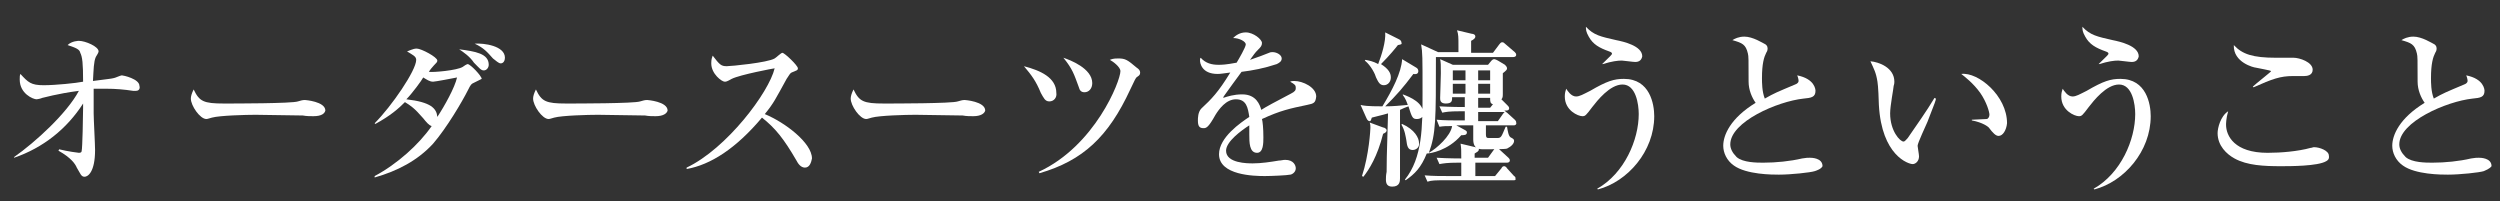<?xml version="1.0" encoding="utf-8"?>
<!-- Generator: Adobe Illustrator 23.0.1, SVG Export Plug-In . SVG Version: 6.00 Build 0)  -->
<svg version="1.1" id="レイヤー_1" xmlns="http://www.w3.org/2000/svg" xmlns:xlink="http://www.w3.org/1999/xlink" x="0px"
	 y="0px" width="355px" height="28.6px" viewBox="0 0 355 28.6" style="enable-background:new 0 0 355 28.6;" xml:space="preserve">
<rect x="0" y="0" width="355" height="28.6" fill="#333333" stroke="none"/>
<style type="text/css">
	.st0{fill:#FFFFFF;}
</style>
<g>
	<path class="st0" d="M19.3,12.9c-0.1,0-0.3,0-0.4,0c-1.3-0.2-2.5-0.3-3.8-0.3c-0.8,0-1.4,0-1.8,0c0,0.5,0,1.7,0,3.5
		c0,0.8,0.2,4.4,0.2,5.2c0,3.1-1,3.8-1.5,3.8c-0.5,0-0.6-0.5-1.1-1.3c-0.2-0.5-0.8-1.4-2.6-2.4l0.1-0.2c1.2,0.3,2.7,0.5,2.8,0.5
		c0.3,0,0.4-0.1,0.4-0.3c0.1-0.3,0.2-4.9,0.2-6.1v-0.6c-2.3,3.6-5.7,6.3-9.8,7.7L2,22.3c3-2.1,7.5-6.2,9.2-9.4c-3.1,0.4-5.1,1-5.2,1
		c-0.2,0.1-0.7,0.2-0.8,0.2c-0.5,0-2.4-0.8-2.4-2.8c0-0.4,0-0.6,0.1-0.8c1.1,1.2,1.5,1.6,3.3,1.6c1.7,0,4.6-0.3,5.6-0.5
		c0-2.6-0.1-3.5-0.4-4.1C11.3,7,10.8,6.8,9.6,6.4c0.6-0.6,1.6-0.6,1.6-0.6c0.9,0,2.8,0.8,2.8,1.5c0,0.2-0.3,0.6-0.4,0.8
		c-0.3,0.7-0.3,1.7-0.4,3.4c2.2-0.3,2.5-0.3,2.9-0.4c0.2,0,1-0.4,1.2-0.4c0.2,0,2.5,0.5,2.5,1.5C19.9,12.5,19.8,12.9,19.3,12.9z"/>
	<path class="st0" d="M44.5,16.5c-0.4,0-1,0-1.5-0.1c-0.5,0-6.3-0.1-6.7-0.1c-1.4,0-5.1,0.1-6.2,0.4c-0.4,0.1-0.6,0.2-0.8,0.2
		c-0.9,0-2.2-1.9-2.2-2.9c0-0.3,0.1-0.7,0.4-1.3c0.8,1.7,1.4,2,4.3,2c1.4,0,9.7,0,10.5-0.3c0.4-0.1,0.6-0.2,1-0.2
		c0,0,2.9,0.2,2.9,1.5C46.1,16.1,45.7,16.5,44.5,16.5z"/>
	<path class="st0" d="M67.4,11.7c-0.5,0.2-0.6,0.4-0.9,1c-0.9,1.8-3.1,5.5-5,7.7c-2.2,2.4-5.1,3.9-8.3,4.8L53.2,25
		c3.2-1.7,6.3-4.5,8.1-7.1c-0.4-0.1-0.8-0.6-1.2-1.1c-1.3-1.5-1.8-1.8-2.6-2.3c-0.9,0.9-2,1.9-4.2,3.1l-0.1-0.1
		c2.4-2.4,5.9-7.5,5.9-9c0-0.5-0.5-0.7-1.3-1.2c1-0.4,1.1-0.4,1.4-0.4c0.6,0,2.9,1.2,2.9,1.7c0,0.2-0.1,0.3-0.5,0.7
		c-0.2,0.2-0.6,0.7-0.7,0.9c0.6,0.1,4-0.2,4.8-0.7c0.1-0.1,0.6-0.4,0.7-0.4c0.4,0,2,1.7,2,2.1C68.2,11.3,68,11.4,67.4,11.7z
		 M61.5,11.6c-0.5,0-0.9-0.3-1.4-0.6c-0.2,0.4-1.6,2.3-2.4,3.1c3.5,0.4,4.3,1.3,4.4,2.5c1-1.5,2.5-4.2,2.8-5.6
		C64.4,11.1,61.8,11.6,61.5,11.6z M68.7,10c-0.4,0-0.6-0.3-1.4-1.1C66.7,8,65.8,7.4,65.2,7c2.3,0.3,4.2,0.6,4.2,2.2
		C69.4,9.6,69.1,10,68.7,10z M71.1,9c-0.3,0-0.7-0.4-1.1-0.7c-0.8-0.9-1.3-1.5-2.6-2.1c1.3-0.1,4.3,0.3,4.3,2
		C71.7,8.6,71.5,9,71.1,9z"/>
	<path class="st0" d="M93.1,16.5c-0.4,0-1,0-1.5-0.1c-0.5,0-6.3-0.1-6.7-0.1c-1.4,0-5.1,0.1-6.2,0.4c-0.4,0.1-0.6,0.2-0.8,0.2
		c-0.9,0-2.2-1.9-2.2-2.9c0-0.3,0.1-0.7,0.4-1.3c0.8,1.7,1.4,2,4.3,2c1.4,0,9.7,0,10.5-0.3c0.4-0.1,0.6-0.2,1-0.2
		c0,0,2.9,0.2,2.9,1.5C94.7,16.1,94.2,16.5,93.1,16.5z"/>
	<path class="st0" d="M114.3,23.8c-0.6,0-1-0.6-1.2-1c-1.8-3.1-3-4.6-4.9-6.1c-3.7,4.4-7.3,6.7-10.7,7.3v-0.2
		c5.7-2.7,11.7-10.7,12.5-14.1c-0.1,0-4.9,0.9-6.1,1.5c-0.7,0.4-0.8,0.4-1,0.4c-0.4,0-1.9-1.1-1.9-2.6c0-0.6,0.1-0.8,0.2-1.1
		c1,1.3,1.2,1.5,2,1.5c0.6,0,5.8-0.5,6.8-1.1c0.2-0.1,0.9-0.8,1.1-0.8c0.3,0,2.2,1.8,2.2,2.2c0,0.3-0.2,0.3-0.9,0.6
		c-0.2,0.1-0.3,0.3-0.7,0.9c-1.6,2.9-1.8,3.4-3.1,5c2.9,1.2,6.7,4.1,6.7,6.3C115.2,23,115,23.8,114.3,23.8z"/>
	<path class="st0" d="M138.2,16.5c-0.4,0-1,0-1.5-0.1c-0.5,0-6.3-0.1-6.7-0.1c-1.4,0-5.1,0.1-6.2,0.4c-0.4,0.1-0.6,0.2-0.8,0.2
		c-0.9,0-2.2-1.9-2.2-2.9c0-0.3,0.1-0.7,0.4-1.3c0.8,1.7,1.4,2,4.3,2c1.4,0,9.7,0,10.5-0.3c0.4-0.1,0.6-0.2,1-0.2
		c0,0,2.9,0.2,2.9,1.5C139.8,16.1,139.3,16.5,138.2,16.5z"/>
	<path class="st0" d="M149,14.4c-0.6,0-0.8-0.5-1.2-1.2c-0.7-1.7-1.3-2.5-2.4-3.8c2.3,0.6,4.6,1.6,4.6,3.8
		C150.1,13.8,149.7,14.4,149,14.4z M161.5,10.9c-0.3,0.2-0.3,0.4-1,1.8c-3.1,6.7-6.7,10.1-12.9,11.9l-0.1-0.2
		c8-3.7,11.6-12.9,11.6-14.3c0-0.6-1.1-1.4-1.5-1.6c0.3-0.1,0.4-0.2,1.2-0.2c1,0,1.3,0.2,2.6,1.3c0.3,0.2,0.5,0.4,0.5,0.7
		C161.9,10.6,161.8,10.7,161.5,10.9z M154,13.1c-0.5,0-0.7-0.3-0.8-0.7c-0.7-1.9-0.9-2.6-2.2-4.2c0.9,0.3,4.1,1.5,4.1,3.6
		C155.1,12.6,154.6,13.1,154,13.1z"/>
	<path class="st0" d="M185.6,14.9c-2.4,0.5-3.8,0.8-6.4,2c0.1,0.4,0.2,1.3,0.2,2.6c0,0.8,0,2.2-0.9,2.2c-1.1,0-1.1-1.5-1.1-2.6
		c0-0.9,0-1,0-1.3c-1.1,0.7-3.3,2.3-3.3,3.6c0,1.8,3.1,1.8,3.8,1.8c1.2,0,2.5-0.2,3.7-0.4c0.3,0,0.6-0.1,0.9-0.1
		c1.2,0,1.5,0.8,1.5,1.2c0,0.6-0.6,0.9-0.8,0.9c-0.4,0.1-2.7,0.2-3.6,0.2c-1.5,0-6.5-0.1-6.5-3.1c0-2.4,3.1-4.5,4.3-5.3
		c-0.2-1.3-0.4-2.5-1.9-2.5c-1.4,0-2.4,1.4-2.9,2.2c-1,1.8-1.3,1.9-1.7,1.9c-0.6,0-0.8-0.3-0.8-1.1c0-0.3,0-1.2,0.5-1.7
		c1.4-1.3,2.4-2.3,4.1-5.1c-0.9,0.1-1.3,0.2-1.8,0.2c-2.3,0-2.5-1.6-2.5-1.9c0-0.2,0-0.3,0.1-0.4c0.7,0.8,1.6,1,2.5,1
		c0.5,0,1,0,2.6-0.3c0.3-0.5,1.3-2.2,1.3-2.6c0-0.4-0.9-0.9-1.8-0.9c0.3-0.3,0.9-0.8,1.8-0.8c1.1,0,2.3,1,2.3,1.5
		c0,0.4-0.2,0.6-0.5,0.9c-0.6,0.6-0.6,0.7-1.2,1.5c0.9-0.3,2.5-0.9,2.7-1c0.2-0.1,0.4-0.1,0.5-0.1c0.6,0,1.3,0.4,1.3,0.9
		c0,0.4-0.3,0.6-0.7,0.8c-1.8,0.6-3.4,0.9-5,1.1c-0.4,0.5-2.1,2.9-2.4,3.3c-0.1,0.1-0.2,0.3-0.2,0.4c0.6-0.2,1.5-0.5,2.7-0.5
		c2,0,2.5,1.5,2.7,2.2c0.6-0.4,2.1-1.2,4.2-2.3c0.6-0.3,0.7-0.5,0.7-0.8c0-0.4-0.1-0.5-0.8-0.9c0.2-0.1,0.4-0.1,0.6-0.1
		c1.2,0,3.1,0.9,3.1,2.2C186.8,14.6,186.6,14.7,185.6,14.9z"/>
	<path class="st0" d="M201.2,16.9c-0.6,0-0.7-0.2-1.2-1.8c-0.3,0.1-0.8,0.3-1.2,0.5c0,1.5,0,8.4,0,9.7c0,0.4,0,1.2-1.1,1.2
		c-0.7,0-0.9-0.4-0.9-1c0-0.3,0-0.6,0.1-1.1c0-1.1,0-1.8,0.2-8.3c-1,0.3-1.6,0.4-2.3,0.6c-0.1,0.2-0.1,0.5-0.3,0.5
		c-0.3,0-0.4-0.3-0.5-0.5l-0.8-1.8c0.4,0.1,0.9,0.2,3.1,0.2c1.4-2.3,2.7-4.8,2.8-6.7l2,1.2c0.2,0.1,0.3,0.3,0.3,0.5
		c0,0.3-0.2,0.5-0.7,0.4c-1.5,2-2.4,3-4,4.6c1.1,0,2.1-0.1,3.2-0.2c-0.1-0.3-0.3-0.9-0.7-1.4l0-0.1c1.1,0.4,2.9,1.2,2.9,2.7
		C202.2,16.6,201.7,16.9,201.2,16.9z M196.4,19c-0.8,3.2-2,5.1-2.8,6.1l-0.2-0.1c1-3,1.2-6.6,1.2-6.9c0-0.2,0-0.4-0.1-0.7l1.9,0.7
		c0.2,0,0.5,0.2,0.5,0.4C196.9,18.8,196.6,18.9,196.4,19z M198.5,6.4c-0.3,0.4-1.2,1.5-2.4,2.7c1.1,0.7,1.4,1.3,1.4,1.9
		c0,0.6-0.4,1.1-1,1.1c-0.6,0-0.8-0.5-1.1-1.1c-0.1-0.4-0.7-1.7-1.6-2.4l0.1-0.1c0.5,0.1,1.1,0.2,1.8,0.6c0.5-1.3,1.1-3.2,1-4.5l2,1
		c0.2,0.1,0.3,0.3,0.3,0.4C199.1,6.3,199,6.3,198.5,6.4z M200.6,21.3c-0.7,0-0.8-0.6-0.9-1.4c-0.1-0.5-0.2-1.4-0.7-2.2l0.1-0.1
		c1.8,0.8,2.4,2,2.4,2.7C201.6,20.9,201.1,21.3,200.6,21.3z M215,17.8h-4v1.3c0,0.4,0.1,0.5,0.4,0.5h1.2c0.6,0,0.6-0.2,1.2-1.6h0.2
		c0.1,0.6,0.2,1.3,0.5,1.5c0.4,0.2,0.5,0.3,0.5,0.5c0,0.4-0.4,0.8-1,1.1c-0.3,0.1-2.2,0.1-3.3,0.1c-0.6,0-1.5,0-1.5-1.4
		c0-0.3,0-1.7,0-2h-2.4l1.1,0.6c0.4,0.2,0.4,0.3,0.4,0.4c0,0.4-0.4,0.4-0.8,0.4c-1.9,2.2-4.4,2.6-4.9,2.6c-0.8,2-1.7,2.9-3,3.8
		l-0.1-0.1c2.5-3.1,2.5-7.5,2.5-12.3c0-5.2,0-5.7-0.2-6.9l2.4,1.1h2.9V6.5c0-1.2,0-1.6-0.2-2.2l2.1,0.5c0.2,0,0.5,0.1,0.5,0.4
		c0,0.2-0.2,0.4-0.6,0.6v1.7h3.1l0.9-1.2c0.1-0.1,0.2-0.3,0.4-0.3s0.3,0.1,0.4,0.2l1.4,1.2c0.1,0.1,0.2,0.2,0.2,0.4
		c0,0.2-0.2,0.3-0.4,0.3h-11v0.2c0,8.7,0,10.7-1,13.4c1.1-0.6,3.1-2.4,3.3-3.8c-0.8,0-1.2,0-1.8,0.1L204,17c1.1,0.1,2.3,0.1,3.4,0.1
		h0.6v-1.3h-0.6c-1.7,0-2.1,0.1-2.6,0.2l-0.4-0.9c1.6,0.1,3.2,0.1,3.6,0.1v-1.4h-1.8c0,0.5,0,0.9-0.9,0.9c-0.8,0-0.8-0.5-0.8-0.8
		c0-0.3,0.1-2.9,0.1-3.5c0-1.2,0-1.5-0.1-2l1.8,0.8h5l0.5-0.6c0.1-0.1,0.2-0.2,0.4-0.2c0.1,0,0.3,0.1,0.5,0.2l1,0.6
		c0.1,0.1,0.3,0.3,0.3,0.5c0,0.2-0.1,0.3-0.6,0.7c0,0.4,0,2.4,0,2.8c0,0.5,0,0.7-0.2,0.9l0.9,0.9c0.1,0.1,0.2,0.2,0.2,0.4
		c0,0.2-0.2,0.3-0.4,0.3h-0.3c0.1,0,0.2,0.2,0.4,0.3l1.1,1c0.1,0.1,0.2,0.2,0.2,0.4C215.4,17.7,215.1,17.8,215,17.8z M214.9,25.6
		h-9.6c-1.5,0-2,0-2.6,0.2l-0.4-0.9c1.2,0.1,2.3,0.1,3.4,0.1h1.8c0-0.3,0-1.6,0-1.9H207c-1.5,0-2,0.1-2.6,0.2l-0.4-0.9
		c1.6,0.1,3.4,0.1,3.5,0.1c0-1.3,0-1.4-0.1-2.1l2.1,0.5c0.3,0.1,0.5,0.1,0.5,0.3c0,0.3-0.3,0.4-0.6,0.6v0.6h1.9l0.8-1.1
		c0.1-0.1,0.2-0.3,0.4-0.3c0.1,0,0.3,0.1,0.5,0.3l1.2,1.1c0.1,0.1,0.2,0.2,0.2,0.4c0,0.2-0.2,0.3-0.4,0.3h-4.5V25h2.8l0.9-1.1
		c0.1-0.2,0.2-0.3,0.4-0.3c0.1,0,0.3,0.1,0.4,0.3L215,25c0.2,0.1,0.2,0.2,0.2,0.4C215.3,25.6,215,25.6,214.9,25.6z M208.1,10h-1.8
		v1.4h1.8V10z M208.1,11.9h-1.8v1.4h1.8V11.9z M211.6,10h-1.7v1.4h1.7V10z M211.6,11.9h-1.7v1.4h1.7V11.9z M211.6,13.9h-1.7v1.4h1.7
		l0.4-0.5C211.6,14.7,211.6,14.4,211.6,13.9z M209.9,15.9v1.3h2.8l0.7-1c0.1-0.1,0.2-0.3,0.3-0.3H209.9z"/>
	<path class="st0" d="M226.9,26.9l-0.1-0.1c3.9-2.2,5.9-7,5.9-10.6c0-1.4-0.4-4.2-2.3-4.2c-1.8,0-3.6,2.3-4.3,3.2
		c-0.9,1.2-1,1.3-1.4,1.3c-0.6,0-2.5-0.8-2.5-2.8c0-0.5,0.1-0.8,0.2-1.1c0.2,0.3,0.7,1.1,1.4,1.1c0.5,0,1-0.3,2-0.8
		c2.4-1.4,3.4-1.7,4.8-1.7c3.7,0,4.3,3.6,4.3,5.3C234.9,21.5,231.1,25.8,226.9,26.9z M232.2,8.8c-0.3,0-1.7-0.2-1.9-0.2
		c-0.6,0-1.4,0.1-2.7,0.5l-0.1,0c1.2-1.2,1.4-1.3,1.4-1.5c0-0.1-0.1-0.2-0.4-0.3c-1.4-0.5-2.3-1-2.9-2.1c-0.4-0.7-0.4-1-0.4-1.4
		c1.1,1.2,2.1,1.4,4.3,1.9c1,0.2,3.7,0.8,3.7,2.3C233.1,8.5,232.8,8.8,232.2,8.8z"/>
	<path class="st0" d="M257.7,24.3c-0.6,0.2-3.4,0.5-5.1,0.5c-0.9,0-4.6,0-6.4-1.3c-1-0.7-1.5-1.8-1.5-2.8c0-1.5,1-3.9,4.6-6.1
		c-0.5-0.7-1-1.8-1-3c0-3.2,0-3.6-0.1-4c-0.3-1.3-0.8-1.5-2.2-1.9c0.3-0.2,0.9-0.5,1.7-0.5c1.2,0,2.6,0.9,3,1.1
		c0.1,0.1,0.3,0.2,0.3,0.6c0,0.1,0,0.3-0.2,0.6c-0.3,0.6-0.6,1.5-0.6,3.6c0,0.6,0,1.9,0.4,2.9c1.4-0.8,1.7-0.9,4.3-2
		c0.3-0.1,0.5-0.3,0.5-0.5c0-0.2-0.1-0.6-0.2-0.8c2.5,0.5,2.6,2,2.6,2.2c0,0.9-0.6,1-1.7,1.1c-3.7,0.4-10.4,3.3-10.4,6.5
		c0,0.6,0.3,1.2,0.9,1.8c0.9,0.8,2.9,0.8,3.8,0.8c1.8,0,3.8-0.2,5.5-0.6c0.6-0.1,0.8-0.1,1.1-0.1c0.2,0,1.8,0,1.8,1.2
		C258.6,24,258,24.2,257.7,24.3z"/>
	<path class="st0" d="M273.7,17.3c-0.2,0.5-1.4,3-1.4,3.4c0,0.2,0.2,1.2,0.2,1.5c0,0.7-0.5,1.1-0.9,1.1c-0.6,0-4.4-1.2-4.8-8.4
		c0-0.5-0.1-2.8-0.2-3.3c-0.2-1.3-0.5-1.8-1-2.9c1.2,0.1,3.4,0.9,3.4,2.9c0,0.1,0,0.3-0.1,0.6c0,0.3-0.5,2.8-0.5,3.9
		c0,2.5,1.4,4,1.9,4c0.2,0,0.4-0.3,0.6-0.5c1.3-1.9,2.6-3.7,3.8-5.7l0.2,0.1C274.9,14.2,274.8,14.5,273.7,17.3z M283.8,19.3
		c-0.4,0-0.8-0.4-1.4-1.2c-0.1-0.1-0.8-0.7-2.4-1V17c0.1,0,2-0.1,2.1-0.1c0.2,0,0.4-0.3,0.4-0.6c0-0.4-0.4-1.8-1.3-3.1
		c-1-1.4-2.2-2.3-2.7-2.7c2.4-0.3,6.5,3.1,6.5,7C284.9,18.5,284.4,19.3,283.8,19.3z"/>
	<path class="st0" d="M297.4,26.9l-0.1-0.1c3.9-2.2,5.9-7,5.9-10.6c0-1.4-0.4-4.2-2.3-4.2c-1.8,0-3.6,2.3-4.3,3.2
		c-0.9,1.2-1,1.3-1.4,1.3c-0.6,0-2.5-0.8-2.5-2.8c0-0.5,0.1-0.8,0.2-1.1c0.2,0.3,0.7,1.1,1.4,1.1c0.5,0,1-0.3,2-0.8
		c2.4-1.4,3.4-1.7,4.8-1.7c3.7,0,4.3,3.6,4.3,5.3C305.4,21.5,301.6,25.8,297.4,26.9z M302.7,8.8c-0.3,0-1.7-0.2-1.9-0.2
		c-0.6,0-1.4,0.1-2.7,0.5l-0.1,0c1.2-1.2,1.4-1.3,1.4-1.5c0-0.1-0.1-0.2-0.4-0.3c-1.4-0.5-2.3-1-2.9-2.1c-0.4-0.7-0.4-1-0.4-1.4
		c1.1,1.2,2.1,1.4,4.3,1.9c1,0.2,3.7,0.8,3.7,2.3C303.6,8.5,303.3,8.8,302.7,8.8z"/>
	<path class="st0" d="M330.3,22.9c-1.2,0.7-5.1,0.7-6.4,0.7c-2.4,0-4.8-0.1-6.6-1.1c-1.1-0.6-2.4-1.8-2.4-3.6c0-0.7,0.4-2.4,1.5-3.1
		c-0.3,1-0.3,1.8-0.3,1.9c0,1.6,1.2,4,5.9,4c1.9,0,4.3-0.2,6.1-0.7c0.2,0,0.3-0.1,0.5-0.1c0.8,0,2.1,0.5,2.1,1.2
		C330.8,22.6,330.5,22.8,330.3,22.9z M327.2,10.8c-0.2,0-1.4,0-1.6,0c-1.8,0-2.9,0.4-5.6,1.6l-0.1-0.1c0.4-0.4,2.6-2.1,2.6-2.2
		c0-0.1-1.8-0.4-2.2-0.5c-0.2,0-3.2-0.7-3.1-3.2c1.2,1.3,2.7,1.8,6,1.8c0.4,0,2.2,0,2.5,0c0.8,0,2.7,0.6,2.7,1.7
		C328.4,10.7,327.6,10.8,327.2,10.8z"/>
	<path class="st0" d="M352.7,24.3c-0.6,0.2-3.4,0.5-5.1,0.5c-0.9,0-4.6,0-6.4-1.3c-1-0.7-1.5-1.8-1.5-2.8c0-1.5,1-3.9,4.6-6.1
		c-0.5-0.7-1-1.8-1-3c0-3.2,0-3.6-0.1-4c-0.3-1.3-0.8-1.5-2.2-1.9c0.3-0.2,0.9-0.5,1.7-0.5c1.2,0,2.6,0.9,3,1.1
		c0.1,0.1,0.3,0.2,0.3,0.6c0,0.1,0,0.3-0.2,0.6c-0.3,0.6-0.6,1.5-0.6,3.6c0,0.6,0,1.9,0.4,2.9c1.4-0.8,1.7-0.9,4.3-2
		c0.3-0.1,0.5-0.3,0.5-0.5c0-0.2-0.1-0.6-0.2-0.8c2.5,0.5,2.6,2,2.6,2.2c0,0.9-0.6,1-1.7,1.1c-3.7,0.4-10.4,3.3-10.4,6.5
		c0,0.6,0.3,1.2,0.9,1.8c0.9,0.8,2.9,0.8,3.8,0.8c1.8,0,3.8-0.2,5.5-0.6c0.6-0.1,0.8-0.1,1.1-0.1c0.2,0,1.8,0,1.8,1.2
		C353.5,24,352.9,24.2,352.7,24.3z"/>
</g>
</svg>
